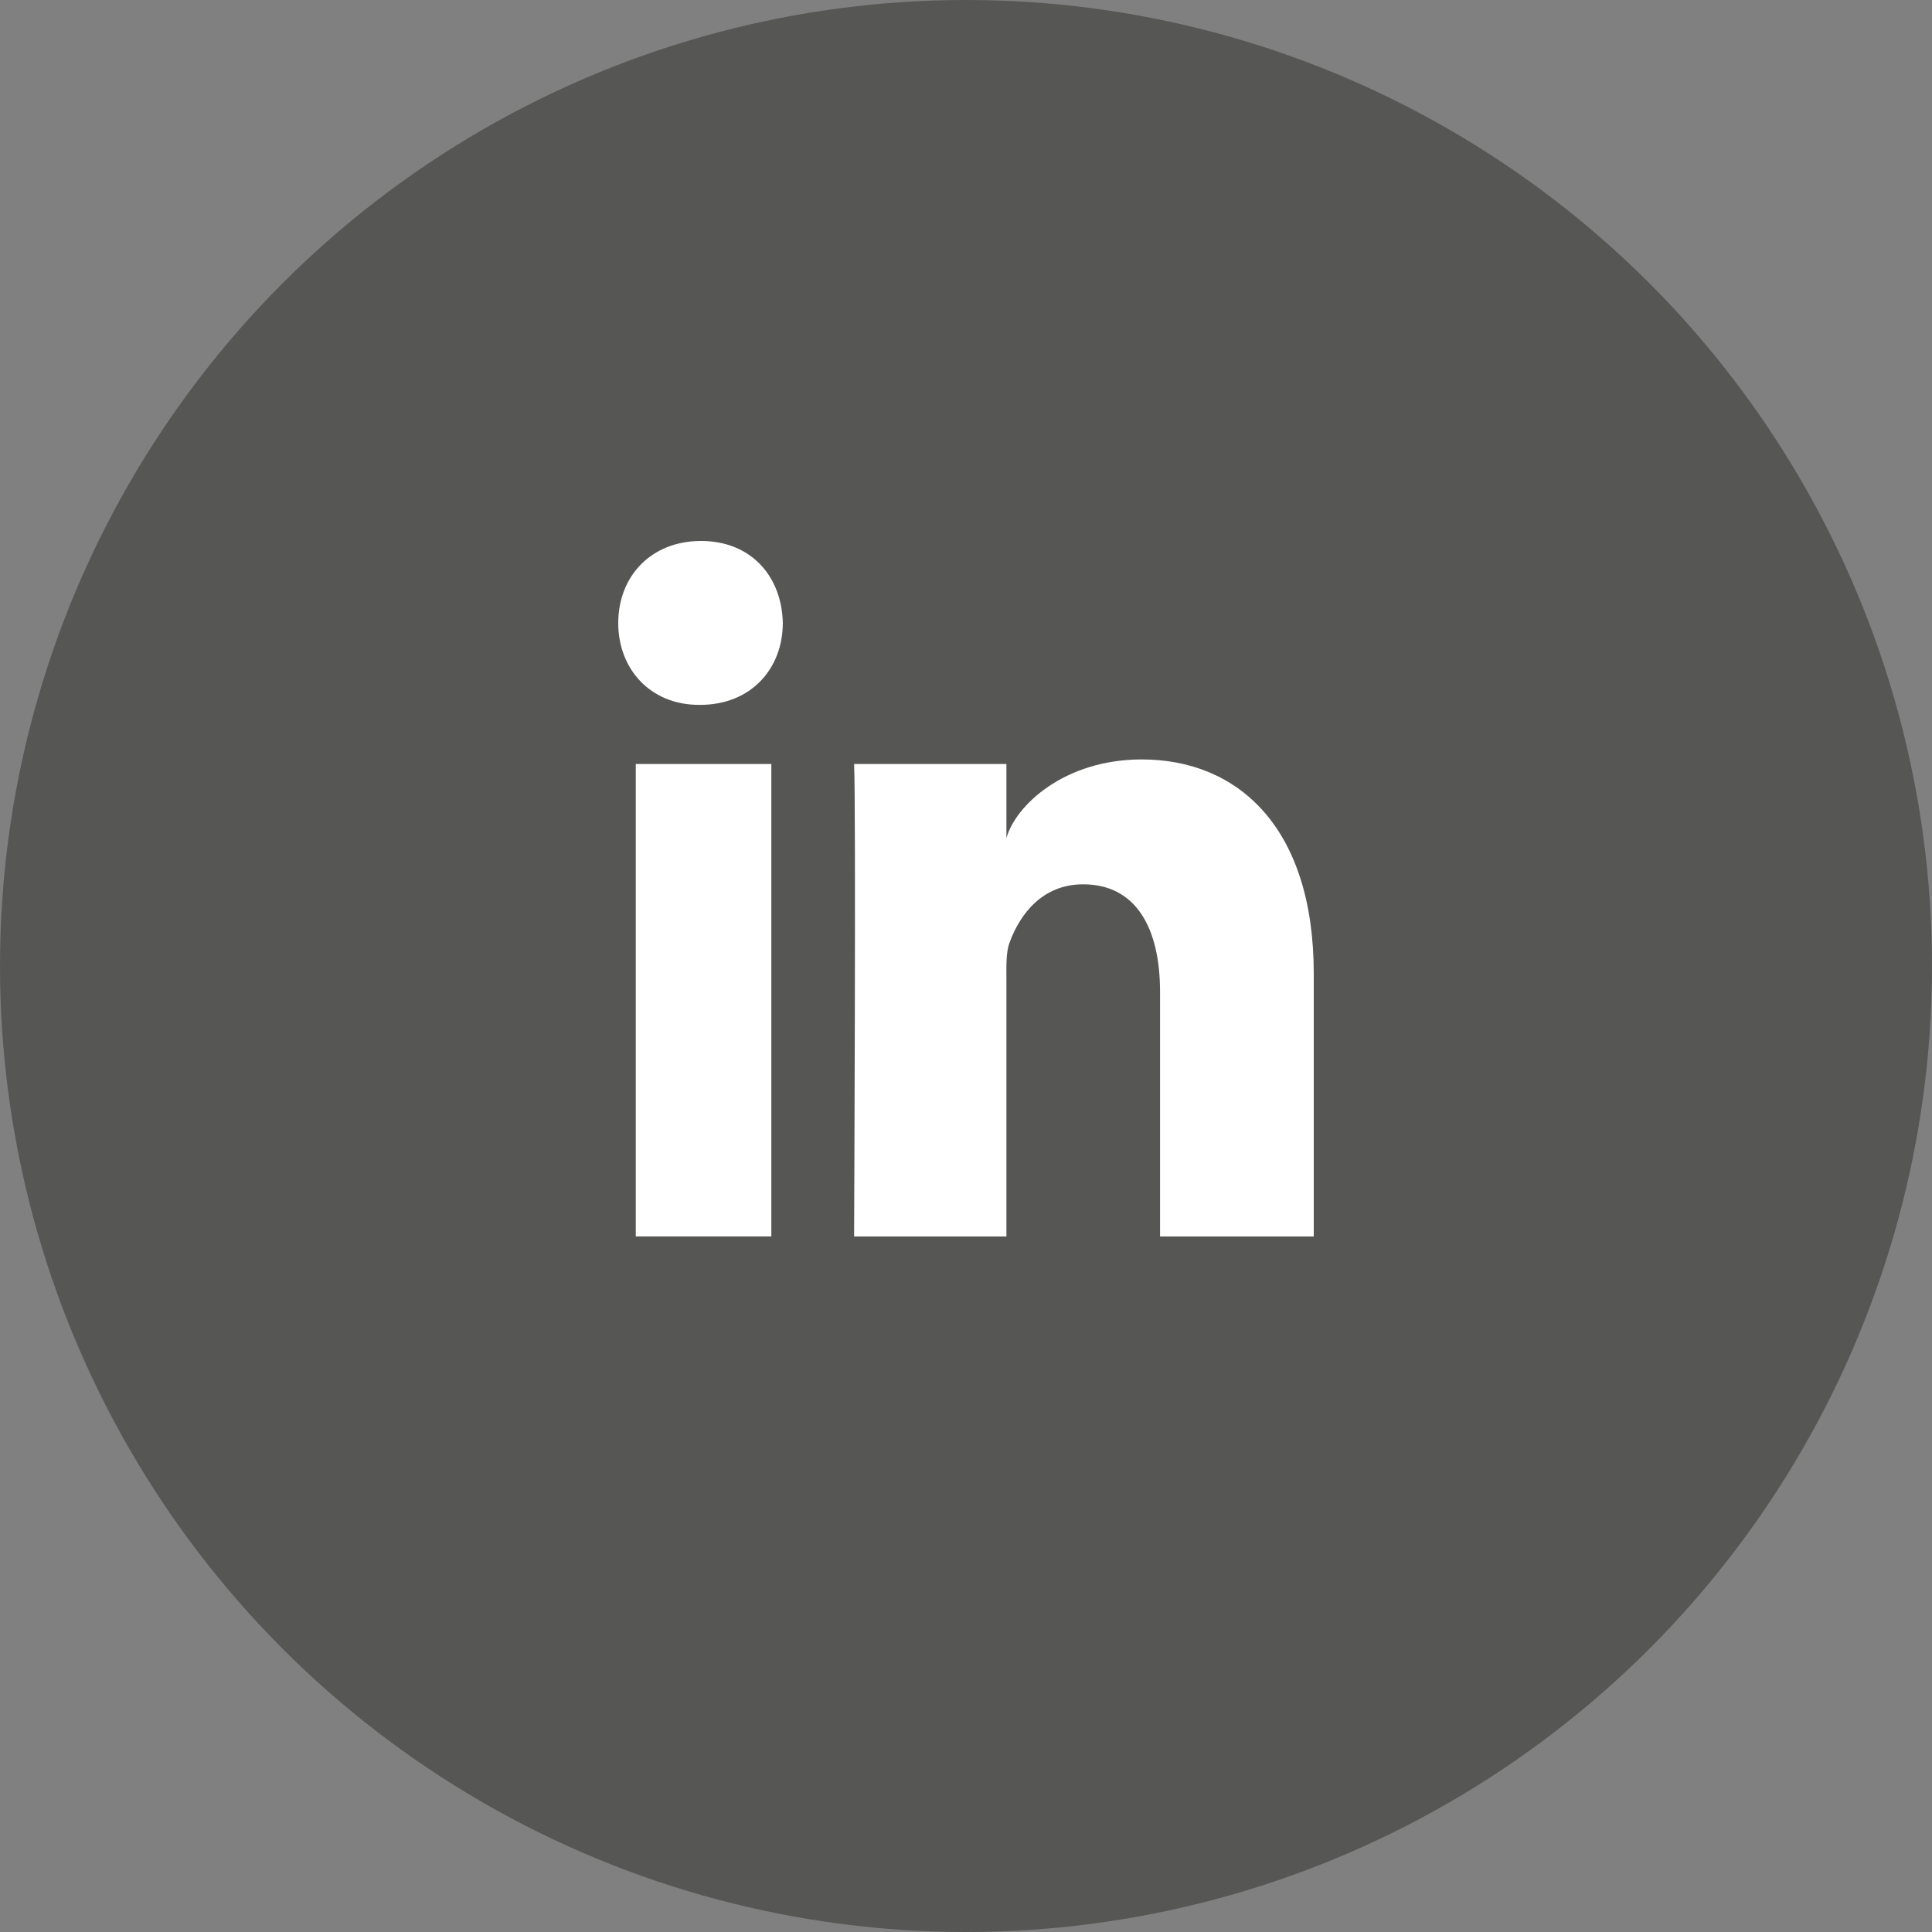 <?xml version="1.0" encoding="UTF-8"?>
<svg width="50px" height="50px" viewBox="0 0 50 50" version="1.1" xmlns="http://www.w3.org/2000/svg" xmlns:xlink="http://www.w3.org/1999/xlink">
    <rect x="0" y="0" width="50" height="50" fill="#808080" stroke="none"/>
    <!-- Generator: Sketch 49.3 (51167) - http://www.bohemiancoding.com/sketch -->
    <title>Group 5</title>
    <desc>Created with Sketch.</desc>
    <defs></defs>
    <g id="Fooldal" stroke="none" stroke-width="1" fill="none" fill-rule="evenodd">
        <g id="Group-5">
            <circle id="Oval" fill="#565655" cx="25" cy="25" r="25"></circle>
            <path d="M16.454,19.772 L19.962,19.772 L19.962,31.999 L16.454,31.999 L16.454,19.772 Z M18.119,18.242 L18.093,18.242 C16.823,18.242 16,17.308 16,16.124 C16,14.916 16.848,14 18.143,14 C19.437,14 20.233,14.914 20.259,16.121 C20.259,17.304 19.437,18.242 18.119,18.242 L18.119,18.242 Z M34,32 L30.022,32 L30.022,25.672 C30.022,24.015 29.399,22.886 28.031,22.886 C26.984,22.886 26.402,23.648 26.131,24.384 C26.03,24.647 26.046,25.015 26.046,25.383 L26.046,32 L22.104,32 C22.104,32 22.155,20.791 22.104,19.772 L26.046,19.772 L26.046,21.691 C26.278,20.852 27.538,19.654 29.548,19.654 C32.041,19.654 34,21.414 34,25.2 L34,32 L34,32 Z" id="Shape" fill="#FFFFFF"></path>
        </g>
    </g>
</svg>